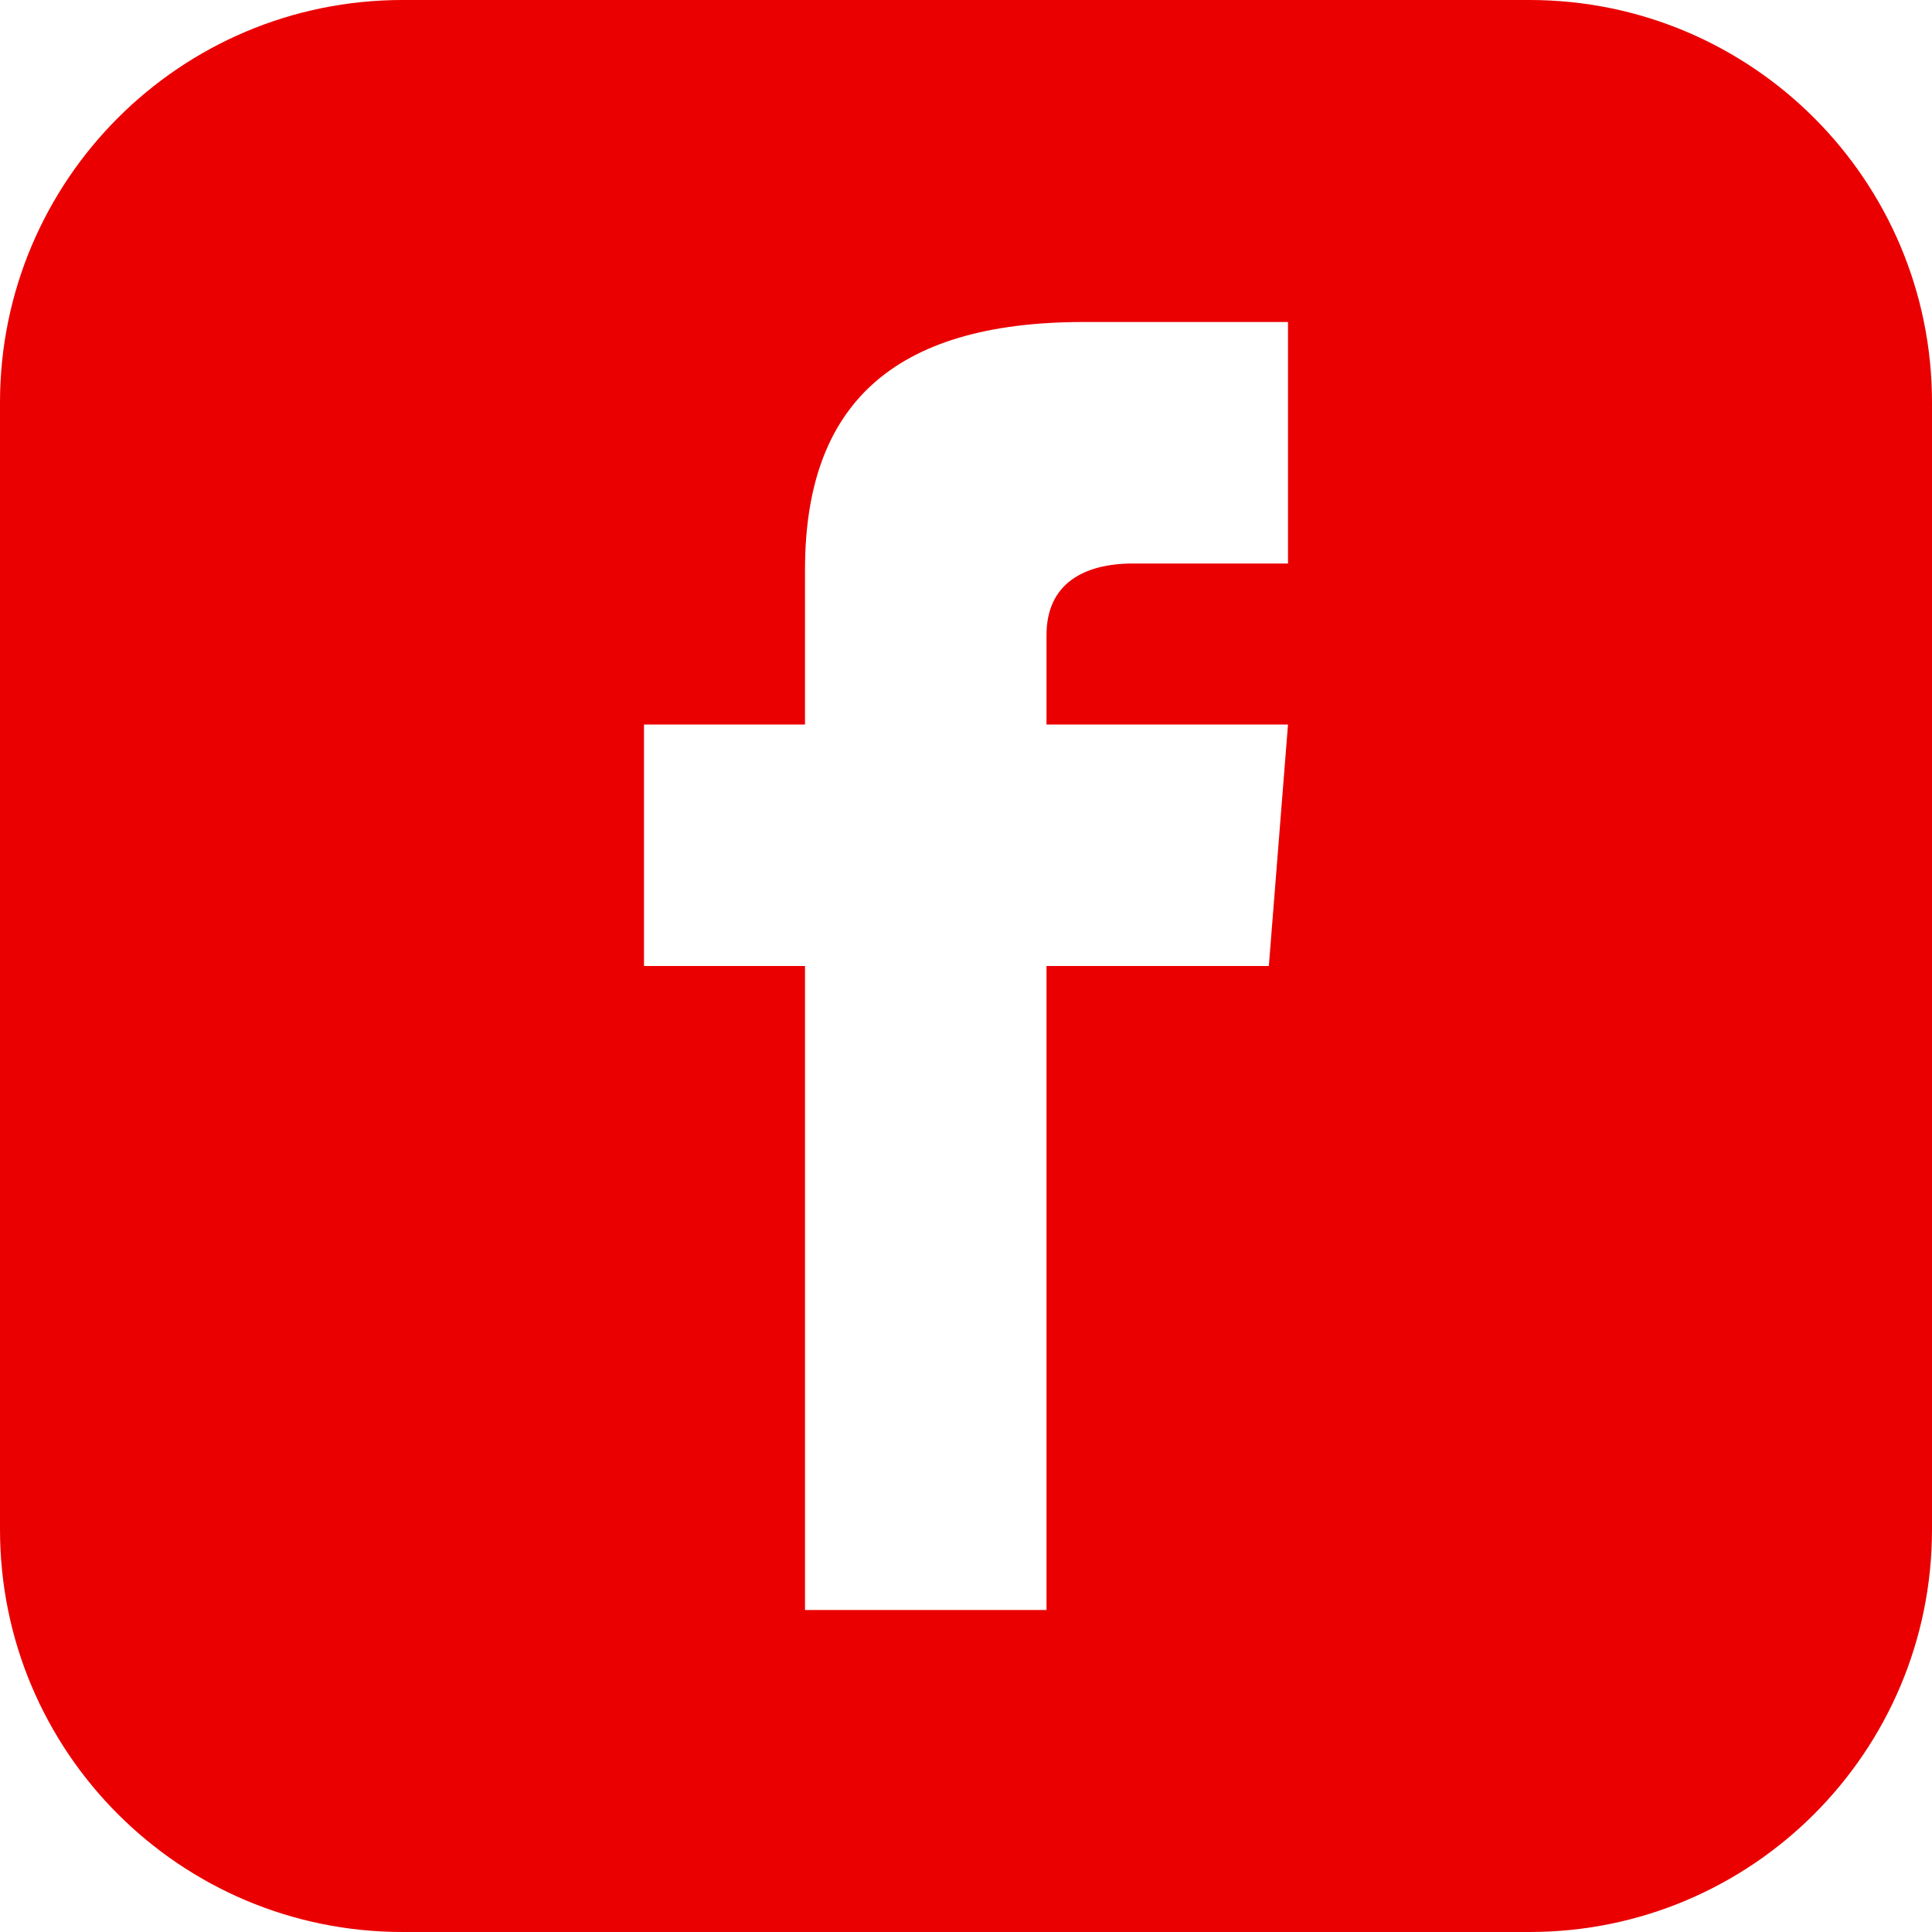 <?xml version="1.0" encoding="utf-8"?>
<!-- Generator: Adobe Illustrator 16.0.0, SVG Export Plug-In . SVG Version: 6.00 Build 0)  -->
<!DOCTYPE svg PUBLIC "-//W3C//DTD SVG 1.1//EN" "http://www.w3.org/Graphics/SVG/1.1/DTD/svg11.dtd">
<svg version="1.1" id="Calque_1" xmlns="http://www.w3.org/2000/svg" xmlns:xlink="http://www.w3.org/1999/xlink" x="0px" y="0px"
	 width="24px" height="24px" viewBox="0 0 24 24" enable-background="new 0 0 24 24" xml:space="preserve">
<path fill="#EA0000" d="M19,0H5C2.239,0,0,2.239,0,5v14c0,2.762,2.239,5,5,5h14c2.762,0,5-2.238,5-5V5C24,2.239,21.762,0,19,0z
	 M16,7h-1.924C13.461,7,13,7.252,13,7.889V9h3l-0.238,3H13v8h-3v-8H8V9h2V7.077C10,5.055,11.064,4,13.461,4H16V7z"/>
</svg>
